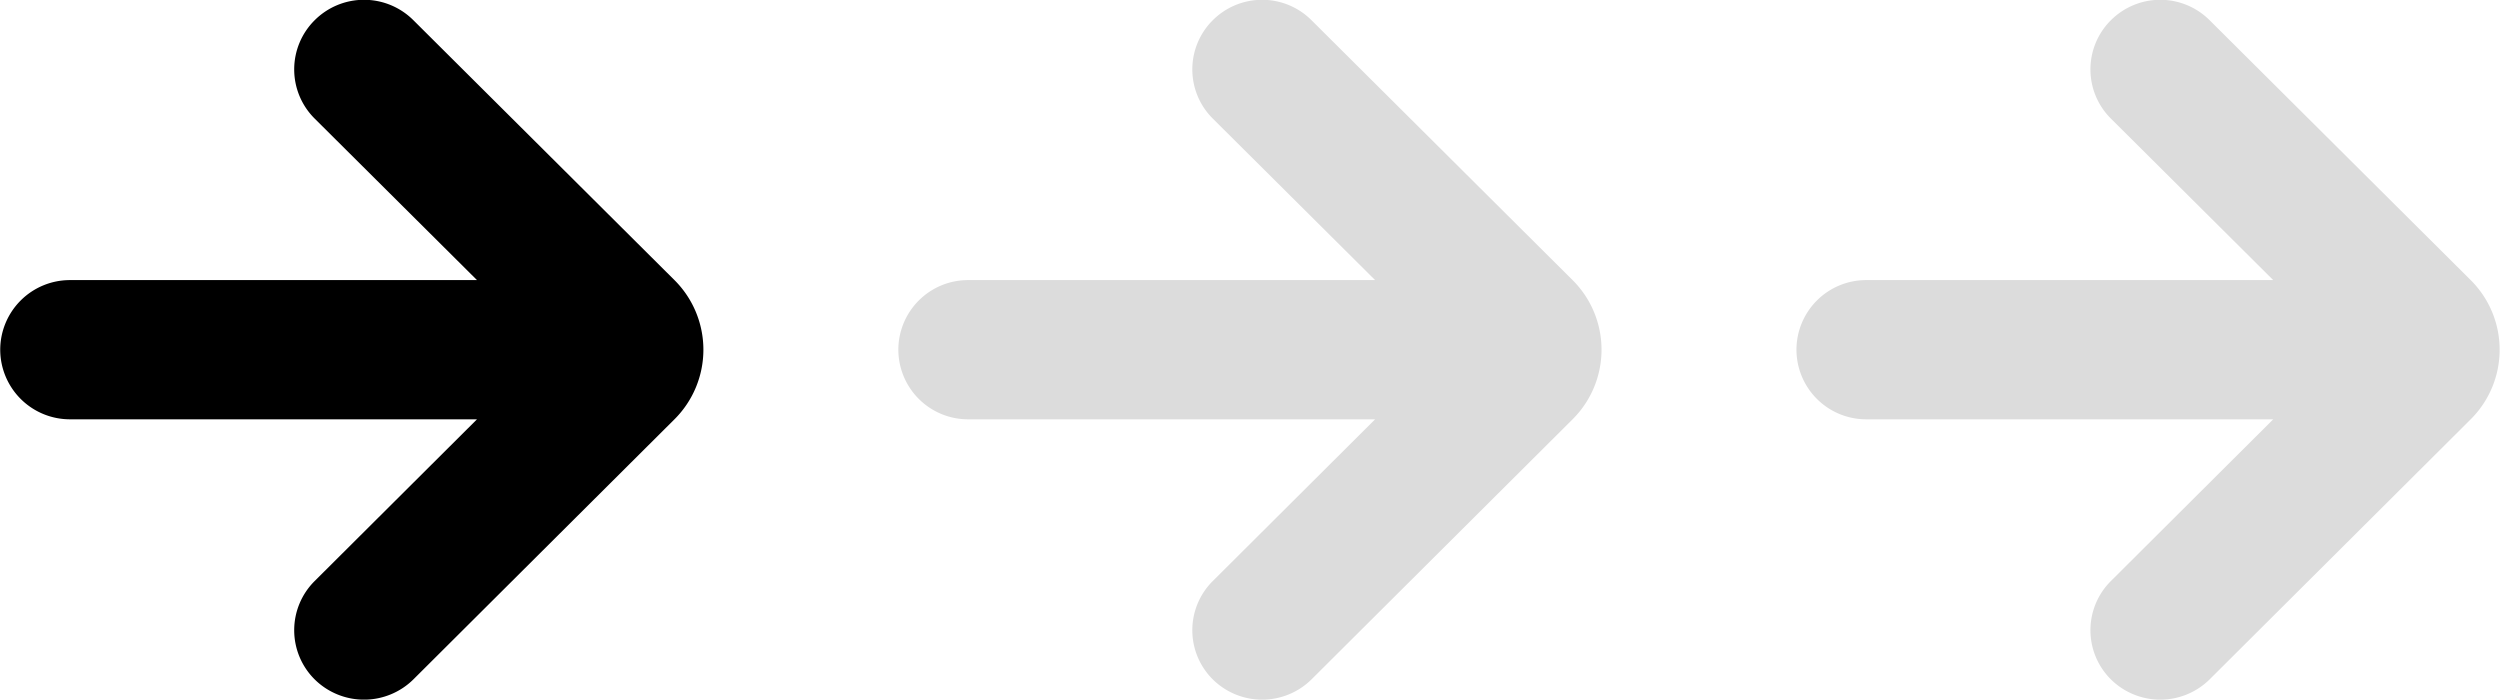 <svg id="waveform-01-01.svg" xmlns="http://www.w3.org/2000/svg" width="121.031" height="33.87" viewBox="0 0 121.031 33.87">
  <defs>
    <style>
      .cls-1, .cls-2 {
        fill-rule: evenodd;
      }

      .cls-2 {
        fill: #dcdcdc;
      }
    </style>
  </defs>
  <path id="_" data-name="→" class="cls-1" d="M310.952,4304.23h0a3.356,3.356,0,0,0,0,4.76l7.859,7.82h-19.7a3.376,3.376,0,0,0-3.381,3.37h0a3.376,3.376,0,0,0,3.381,3.37h19.7l-7.859,7.83a3.356,3.356,0,0,0,0,4.76h0a3.4,3.4,0,0,0,4.781,0l12.638-12.59a4.754,4.754,0,0,0,0-6.74l-12.638-12.58A3.381,3.381,0,0,0,310.952,4304.23Z" transform="translate(-295.719 -4303.25)"/>
  <path id="_2" data-name="→" class="cls-2" d="M354.432,4304.23h0a3.356,3.356,0,0,0,0,4.76l7.859,7.82h-19.7a3.376,3.376,0,0,0-3.381,3.37h0a3.376,3.376,0,0,0,3.381,3.37h19.7l-7.859,7.83a3.356,3.356,0,0,0,0,4.76h0a3.4,3.4,0,0,0,4.781,0l12.638-12.59a4.752,4.752,0,0,0,0-6.74l-12.638-12.58A3.381,3.381,0,0,0,354.432,4304.23Z" transform="translate(-295.719 -4303.25)"/>
  <path id="_3" data-name="→" class="cls-2" d="M397.912,4304.23h0a3.356,3.356,0,0,0,0,4.76l7.859,7.82h-19.7a3.376,3.376,0,0,0-3.381,3.37h0a3.376,3.376,0,0,0,3.381,3.37h19.7l-7.859,7.83a3.356,3.356,0,0,0,0,4.76h0a3.4,3.4,0,0,0,4.781,0l12.638-12.59a4.752,4.752,0,0,0,0-6.74l-12.638-12.58A3.381,3.381,0,0,0,397.912,4304.23Z" transform="translate(-295.719 -4303.25)"/>
</svg>
